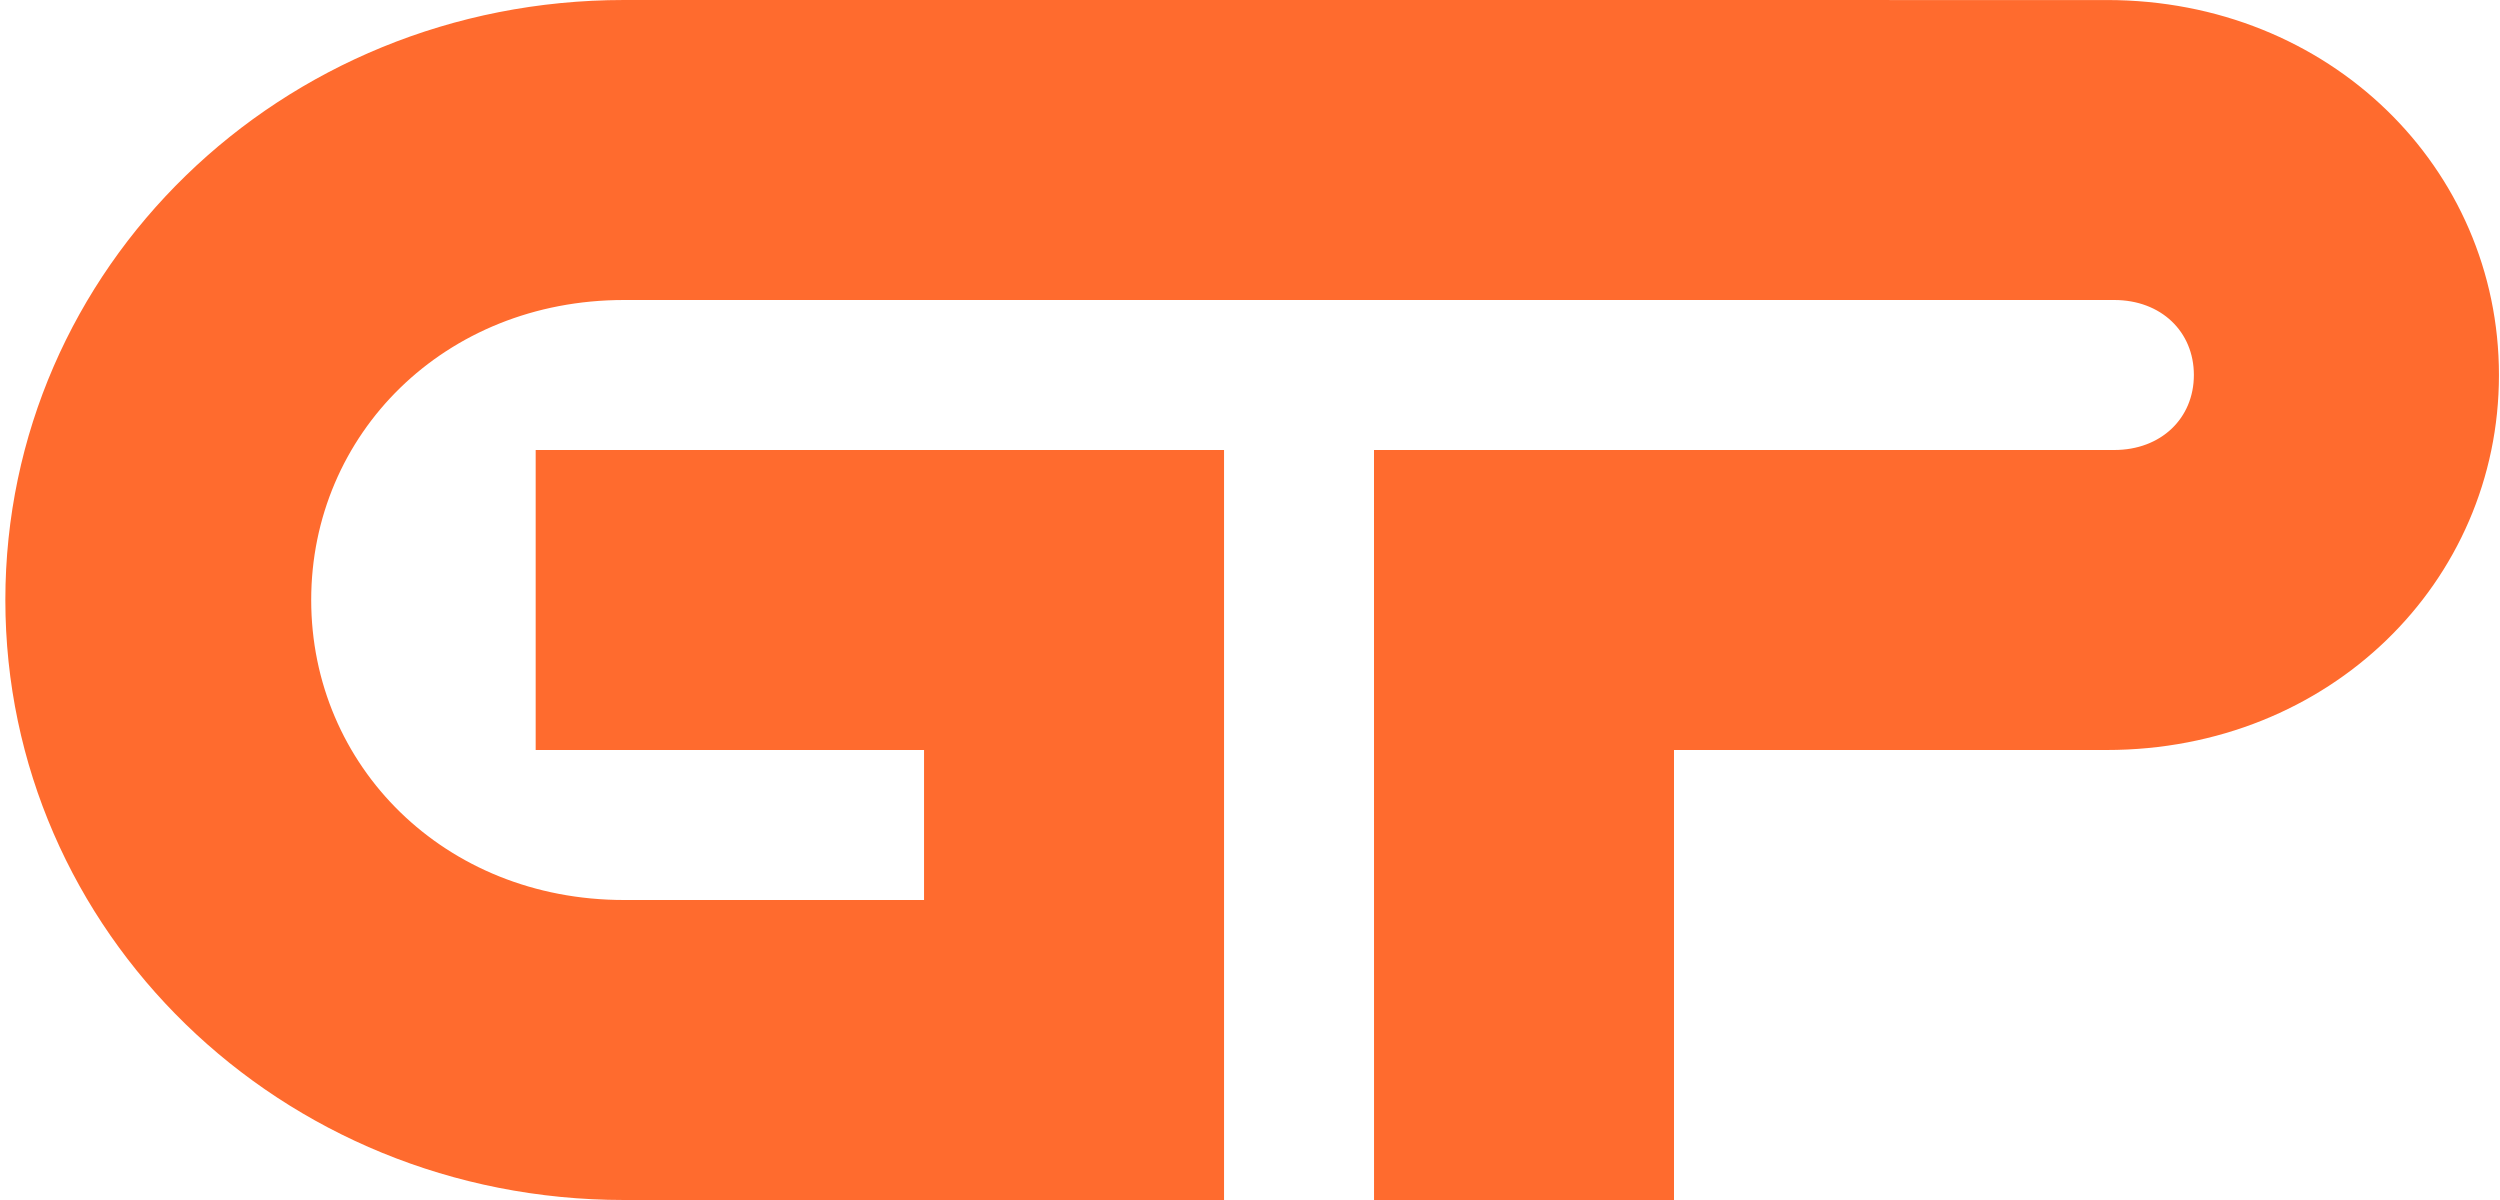 <svg width="200" height="96" viewBox="0 0 200 96" fill="none" xmlns="http://www.w3.org/2000/svg">
<path d="M168.55 0.003L49.926 0C22.403 0 0.428 21.491 0.428 48C0.428 74.509 22.403 96 49.926 96H97.923V36H42.854V60H73.923V72C73.923 72 49.926 72 49.923 72C35.536 72 24.896 61.254 24.896 48C24.896 34.746 35.536 24 49.923 24C49.926 24 169.129 24 169.136 24C172.886 24 175.51 26.531 175.51 30C175.51 33.466 172.883 36 169.136 36C169.129 36 109.92 36 109.92 36L109.923 96H133.92V60H168.528C186.364 60 199.916 46.57 199.916 30C199.916 13.44 186.364 0.003 168.55 0.003Z" fill="#FF6B2E"/>
</svg>

